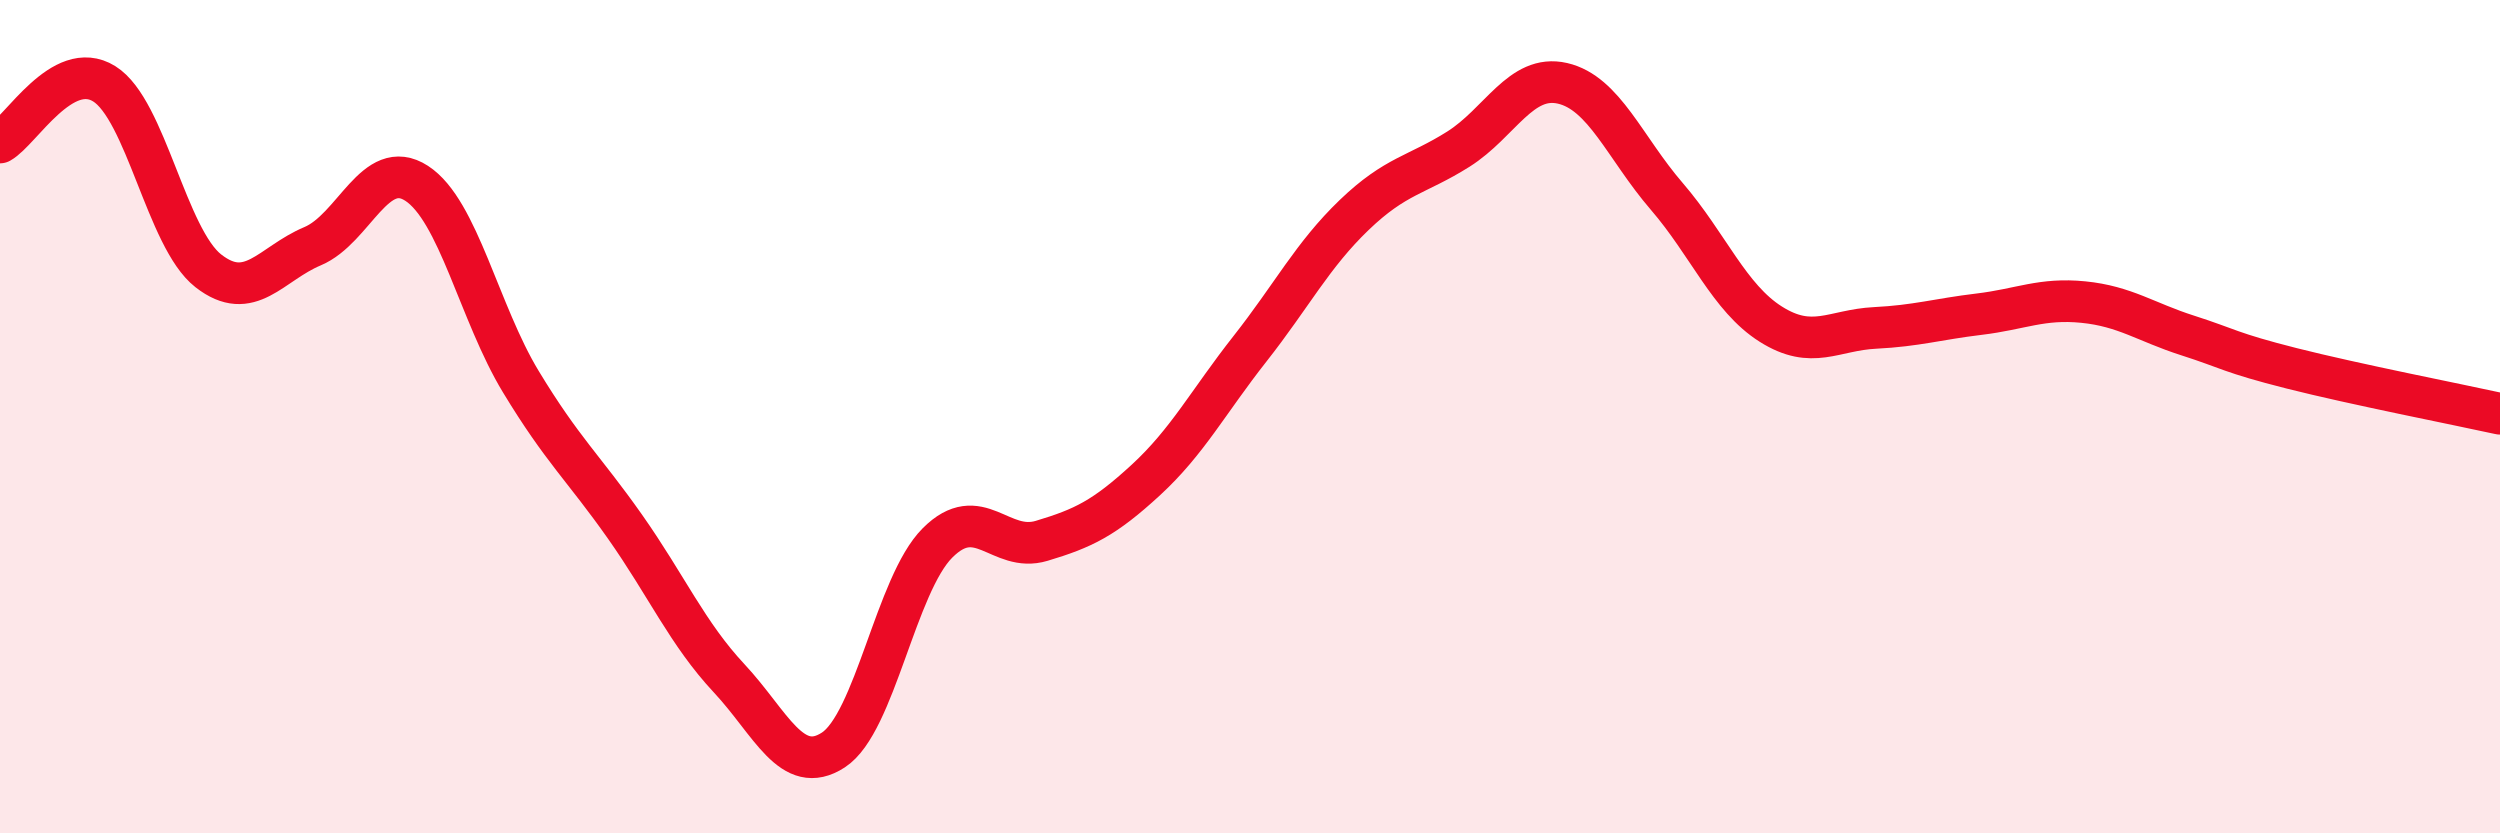 
    <svg width="60" height="20" viewBox="0 0 60 20" xmlns="http://www.w3.org/2000/svg">
      <path
        d="M 0,3.42 C 0.5,3.14 1.5,1.39 2.5,2.01 C 3.5,2.63 4,5.72 5,6.5 C 6,7.28 6.5,6.33 7.5,5.91 C 8.5,5.49 9,3.75 10,4.4 C 11,5.05 11.5,7.51 12.5,9.16 C 13.5,10.81 14,11.22 15,12.64 C 16,14.06 16.5,15.21 17.5,16.28 C 18.5,17.35 19,18.65 20,18 C 21,17.35 21.5,14.03 22.5,13.03 C 23.5,12.03 24,13.28 25,12.98 C 26,12.68 26.5,12.44 27.5,11.52 C 28.5,10.6 29,9.64 30,8.37 C 31,7.1 31.5,6.12 32.5,5.16 C 33.5,4.2 34,4.21 35,3.58 C 36,2.95 36.5,1.77 37.5,2 C 38.5,2.23 39,3.55 40,4.71 C 41,5.87 41.5,7.15 42.5,7.78 C 43.5,8.41 44,7.92 45,7.87 C 46,7.82 46.5,7.66 47.5,7.54 C 48.5,7.42 49,7.15 50,7.25 C 51,7.35 51.5,7.73 52.5,8.05 C 53.5,8.37 53.5,8.46 55,8.84 C 56.5,9.22 59,9.71 60,9.93L60 20L0 20Z"
        fill="#EB0A25"
        opacity="0.1"
        stroke-linecap="round"
        stroke-linejoin="round"
      />
      <path
        d="M 0,3.42 C 0.5,3.14 1.5,1.39 2.5,2.01 C 3.5,2.63 4,5.72 5,6.5 C 6,7.28 6.5,6.33 7.5,5.91 C 8.5,5.49 9,3.75 10,4.4 C 11,5.05 11.5,7.51 12.5,9.16 C 13.5,10.81 14,11.22 15,12.64 C 16,14.06 16.5,15.21 17.5,16.28 C 18.5,17.35 19,18.65 20,18 C 21,17.35 21.5,14.03 22.5,13.03 C 23.5,12.03 24,13.28 25,12.98 C 26,12.68 26.5,12.44 27.5,11.52 C 28.5,10.6 29,9.64 30,8.37 C 31,7.1 31.5,6.12 32.5,5.16 C 33.5,4.2 34,4.21 35,3.58 C 36,2.95 36.5,1.77 37.5,2 C 38.5,2.23 39,3.55 40,4.71 C 41,5.87 41.5,7.15 42.5,7.78 C 43.5,8.41 44,7.92 45,7.87 C 46,7.82 46.5,7.66 47.5,7.54 C 48.5,7.42 49,7.15 50,7.25 C 51,7.35 51.5,7.73 52.5,8.05 C 53.5,8.37 53.5,8.46 55,8.84 C 56.5,9.22 59,9.71 60,9.93"
        stroke="#EB0A25"
        stroke-width="1"
        fill="none"
        stroke-linecap="round"
        stroke-linejoin="round"
      />
    </svg>
  